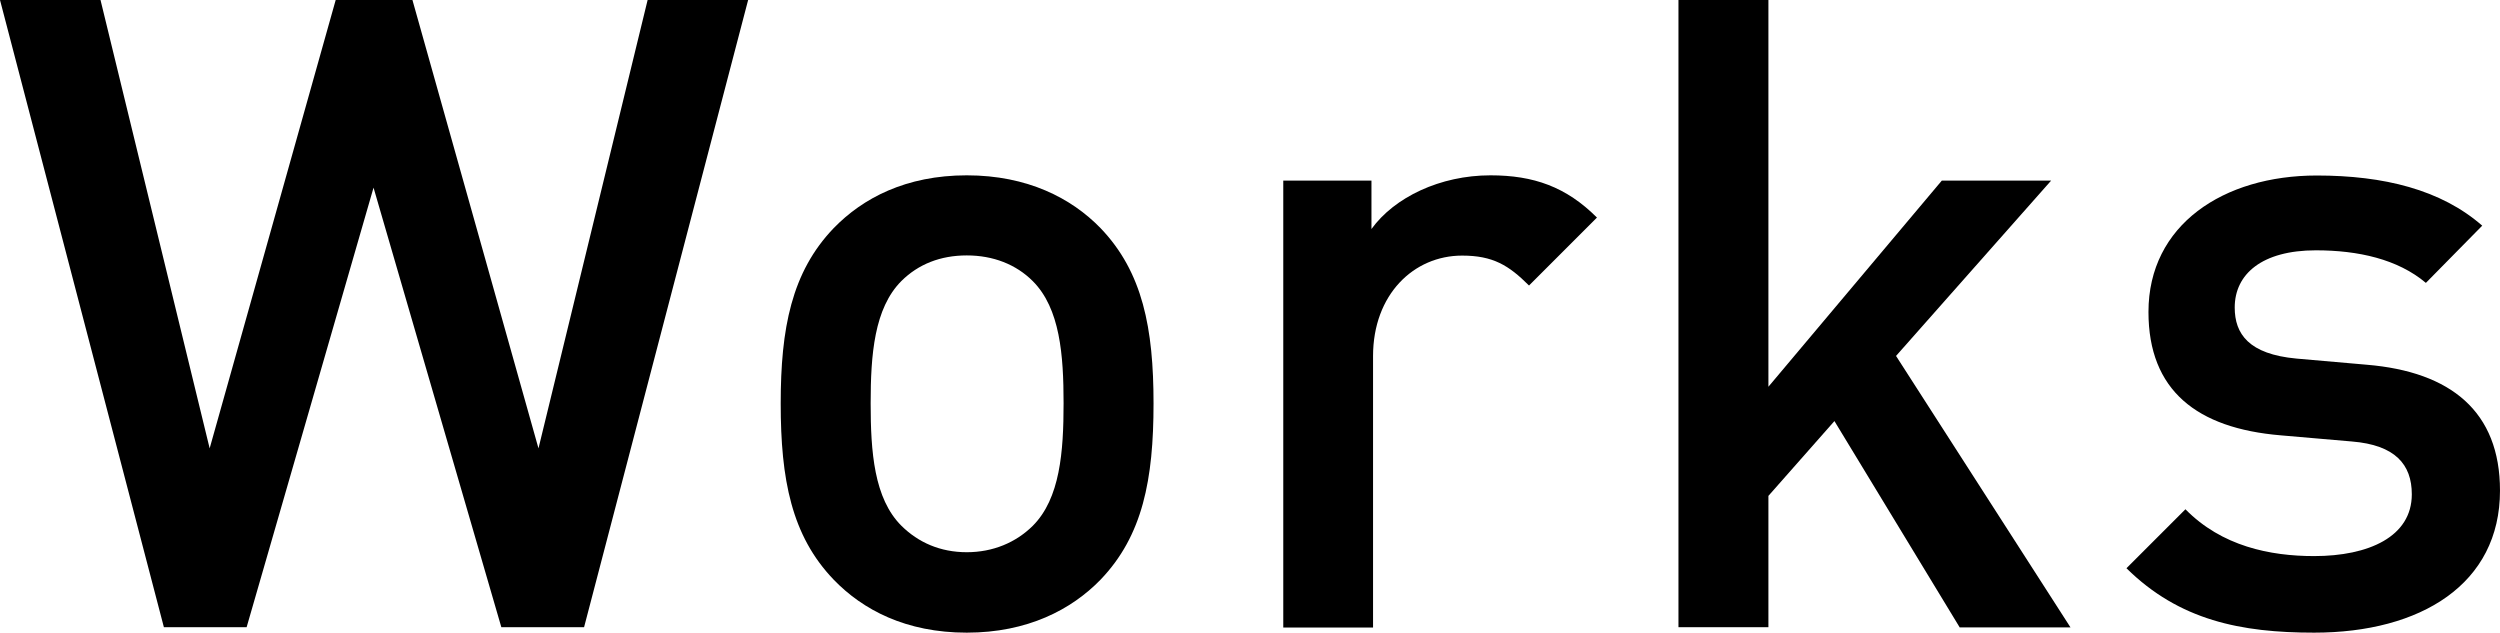 <?xml version="1.0" encoding="utf-8"?>
<!-- Generator: Adobe Illustrator 19.2.1, SVG Export Plug-In . SVG Version: 6.00 Build 0)  -->
<svg version="1.1" id="レイヤー_1" xmlns="http://www.w3.org/2000/svg" xmlns:xlink="http://www.w3.org/1999/xlink" x="0px"
	 y="0px" viewBox="0 0 14.202 3.594" style="enable-background:new 0 0 14.202 3.594;" xml:space="preserve">
<g>
	<path d="M3.318,3.563H2.848L2.122,1.066L1.401,3.563h-0.47L0,0h0.571l0.62,2.547L1.907,0h0.436l0.716,2.547L3.679,0H4.25
		L3.318,3.563z"/>
	<path d="M6.252,3.293c-0.165,0.17-0.415,0.301-0.76,0.301c-0.346,0-0.591-0.13-0.756-0.301c-0.24-0.25-0.301-0.57-0.301-1.001
		c0-0.425,0.061-0.746,0.301-0.996c0.165-0.17,0.41-0.3,0.756-0.3c0.345,0,0.595,0.13,0.76,0.3c0.24,0.25,0.301,0.57,0.301,0.996
		C6.553,2.723,6.492,3.043,6.252,3.293z M5.867,1.597C5.772,1.502,5.642,1.451,5.492,1.451c-0.15,0-0.275,0.05-0.371,0.145
		c-0.155,0.155-0.175,0.42-0.175,0.695c0,0.275,0.019,0.541,0.175,0.696c0.096,0.095,0.221,0.15,0.371,0.15
		c0.149,0,0.279-0.055,0.375-0.15c0.155-0.155,0.175-0.42,0.175-0.696C6.042,2.017,6.022,1.752,5.867,1.597z"/>
	<path d="M8.686,1.622c-0.115-0.115-0.205-0.17-0.38-0.17c-0.275,0-0.506,0.221-0.506,0.571v1.542H7.29V1.026h0.501v0.275
		c0.13-0.18,0.39-0.305,0.676-0.305c0.245,0,0.43,0.065,0.605,0.24L8.686,1.622z"/>
	<path d="M11.132,3.563l-0.711-1.171l-0.375,0.425v0.746H9.535V0h0.511v2.197l0.985-1.171h0.621l-0.881,0.996l0.991,1.542H11.132z"
		/>
	<path d="M13.146,3.594c-0.416,0-0.766-0.07-1.066-0.366l0.335-0.335c0.206,0.21,0.481,0.266,0.731,0.266
		c0.31,0,0.555-0.11,0.555-0.351c0-0.17-0.095-0.28-0.34-0.3l-0.405-0.035c-0.476-0.04-0.751-0.255-0.751-0.701
		c0-0.495,0.426-0.775,0.956-0.775c0.38,0,0.706,0.08,0.94,0.285l-0.32,0.325c-0.16-0.135-0.385-0.185-0.625-0.185
		c-0.306,0-0.461,0.135-0.461,0.325c0,0.15,0.08,0.265,0.351,0.29l0.4,0.035c0.476,0.04,0.756,0.265,0.756,0.715
		C14.202,3.318,13.752,3.594,13.146,3.594z"/>
</g>
</svg>
